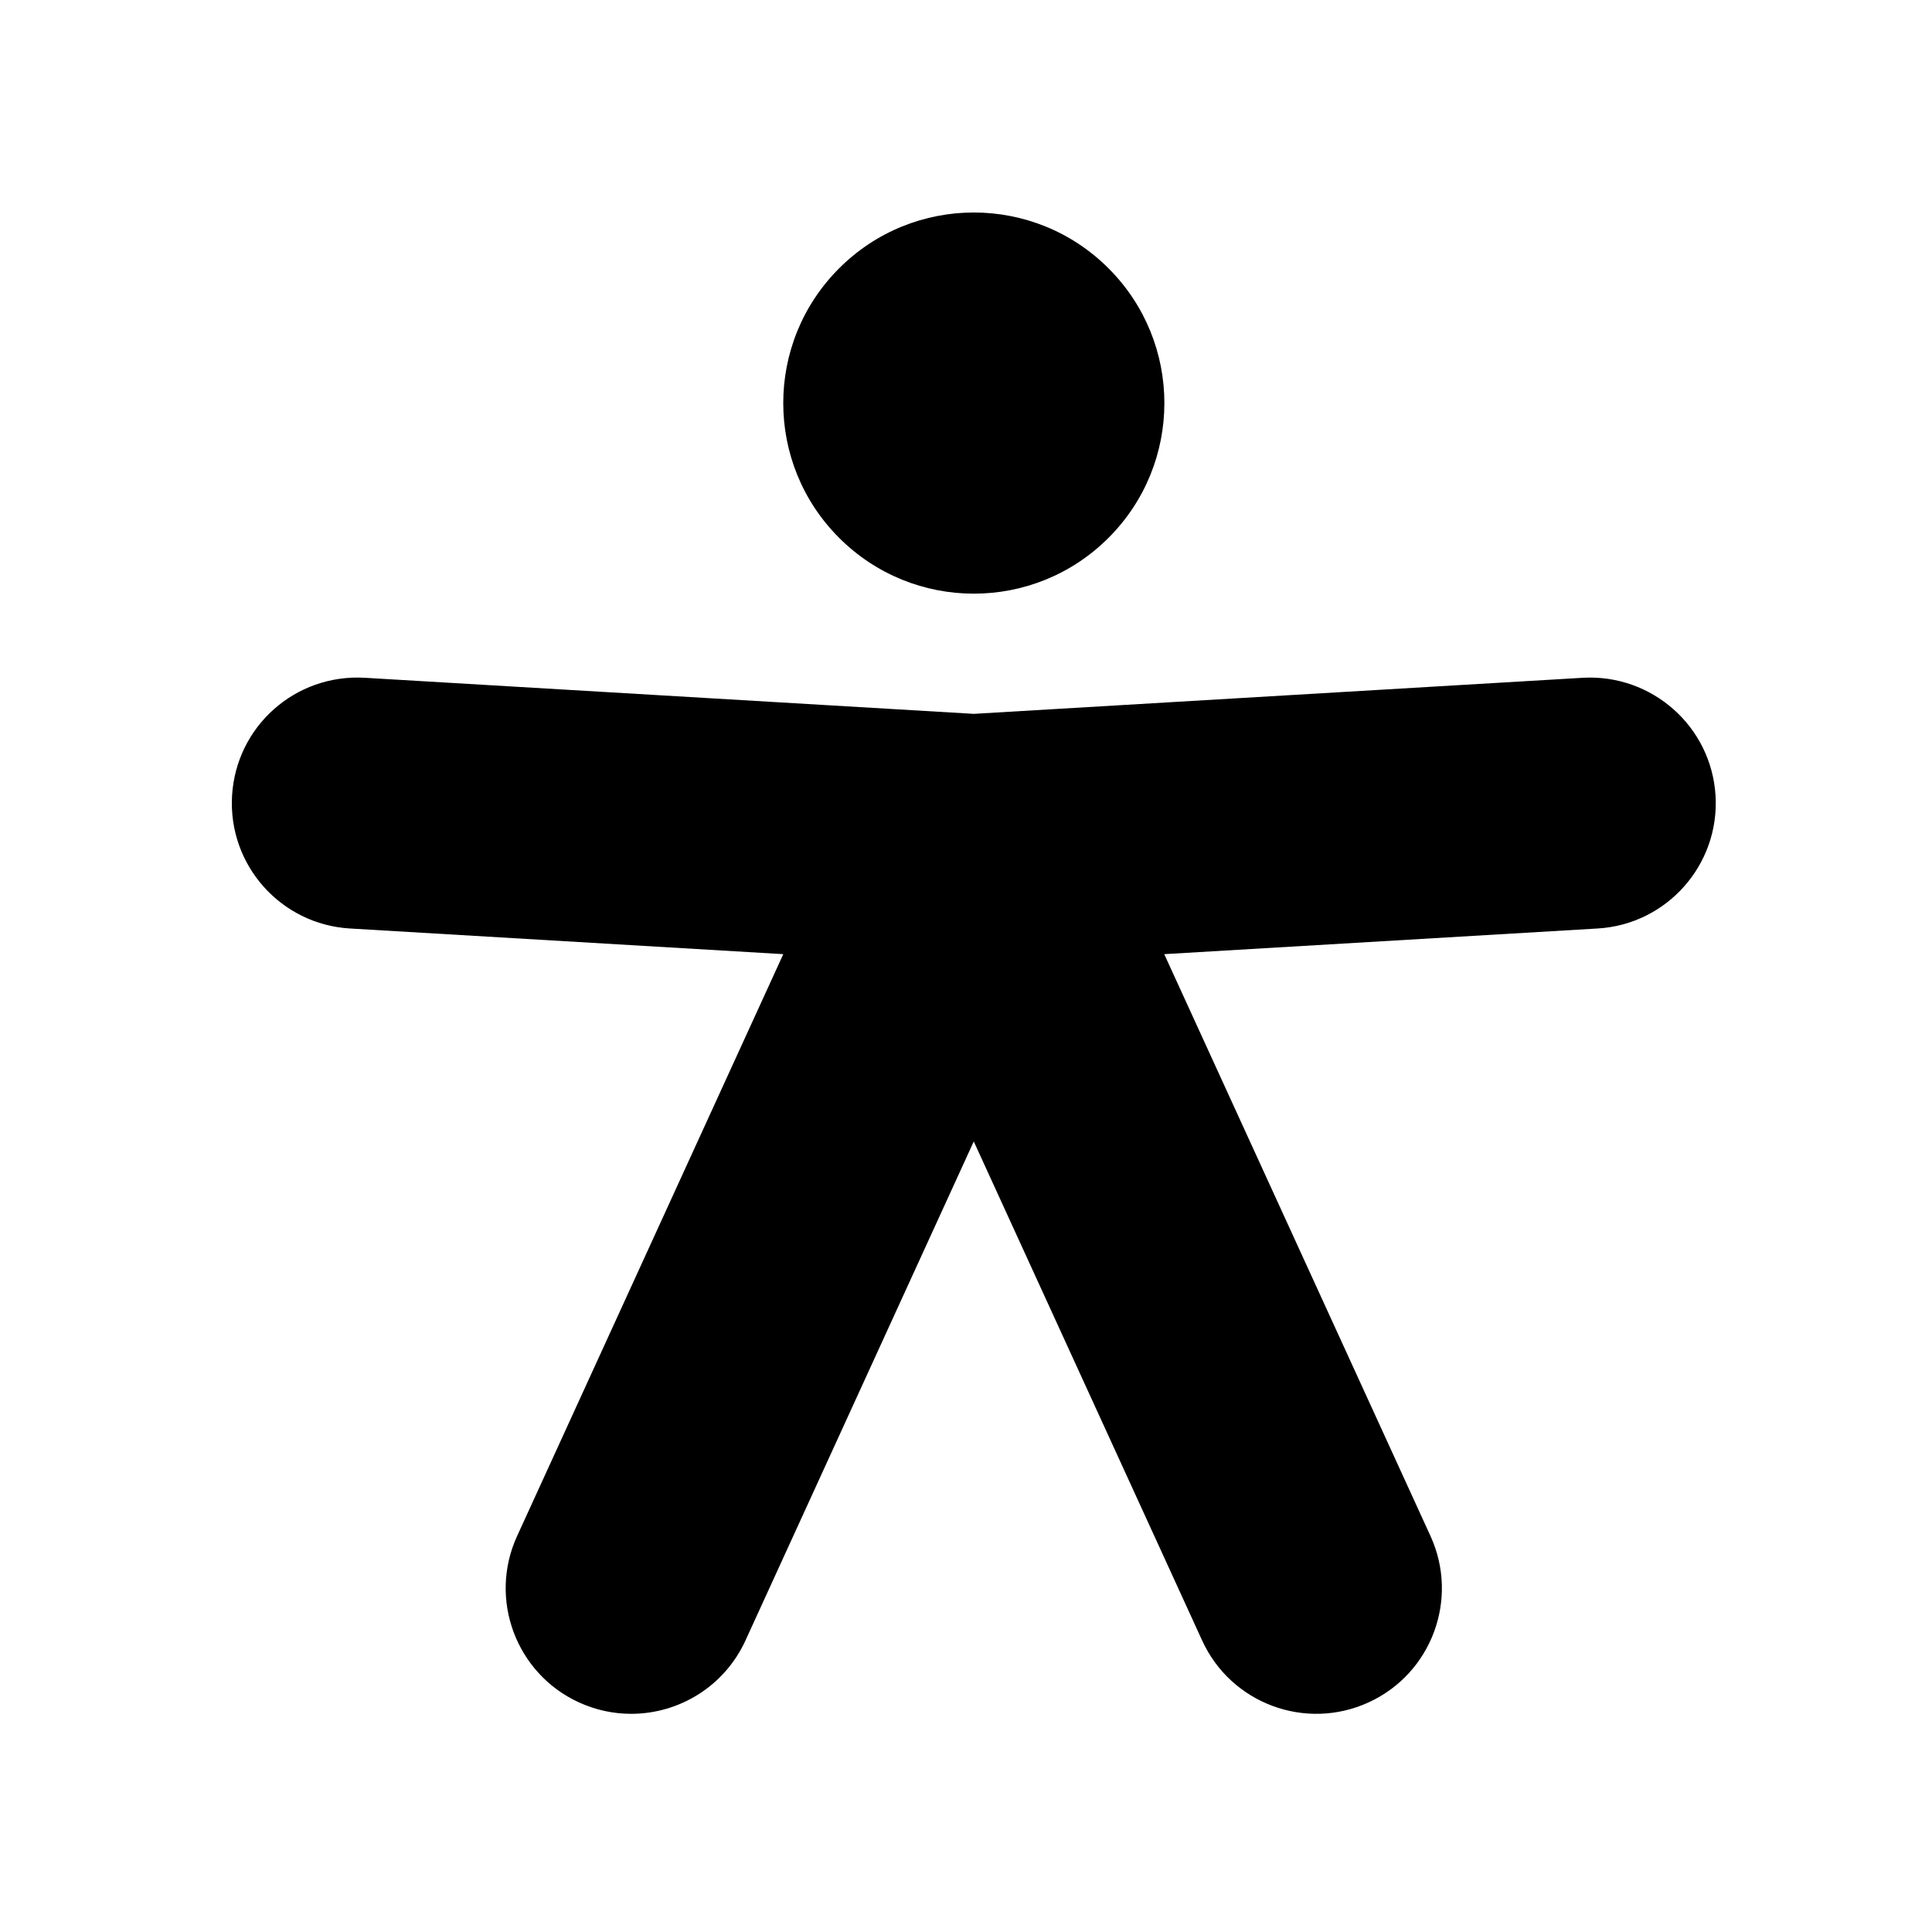 <?xml version="1.0" encoding="UTF-8"?>
<svg width="100pt" height="100pt" version="1.1" viewBox="0 0 100 100" xmlns="http://www.w3.org/2000/svg">
 <g>
  <path d="m81.922 35.082-31.52 1.867-31.516-1.867c-3.606-0.211-6.664 2.519-6.875 6.106-0.211 3.582 2.519 6.66 6.106 6.871l22.426 1.328-13.777 30.117c-1.496 3.262-0.059 7.121 3.203 8.613 0.879 0.402 1.797 0.59 2.703 0.59 2.465 0 4.82-1.41 5.914-3.797l11.816-25.828 11.82 25.828c1.492 3.266 5.352 4.699 8.613 3.207 3.266-1.492 4.699-5.352 3.207-8.613l-13.781-30.117 22.43-1.328c3.582-0.211 6.316-3.289 6.106-6.871-0.215-3.586-3.293-6.309-6.875-6.106z"/>
  <path d="m57.379 27.836c3.852-3.852 3.852-10.094 0-13.945-3.852-3.856-10.098-3.856-13.949 0-3.852 3.852-3.852 10.094 0 13.945 3.852 3.856 10.098 3.856 13.949 0z"/>
 </g>
</svg>
